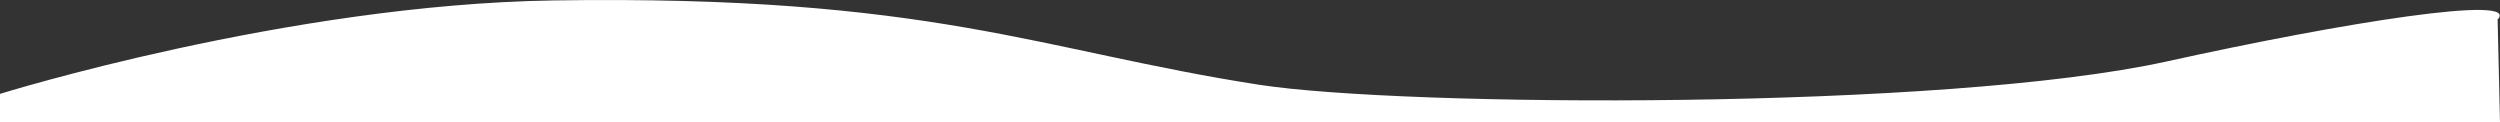 <svg id="Layer_1" data-name="Layer 1" xmlns="http://www.w3.org/2000/svg" viewBox="0 0 691.09 33.76"><rect x="0" y="0" width="691.09" height="33.76" fill="#333333" stroke="none"/><defs><style>.cls-1{fill:#fff;}</style></defs><title>Header 2</title><path class="cls-1" d="M687.09,259.62c6.45-6.88-41.71.62-91.43,11.59-61.4,13.54-211,12.64-251,6.44-60.7-9.42-90.34-24.9-195-23.3-73.46,1.11-153,25.83-153,25.83V288H687.75Z" transform="translate(3.34 -254.23)"/></svg>